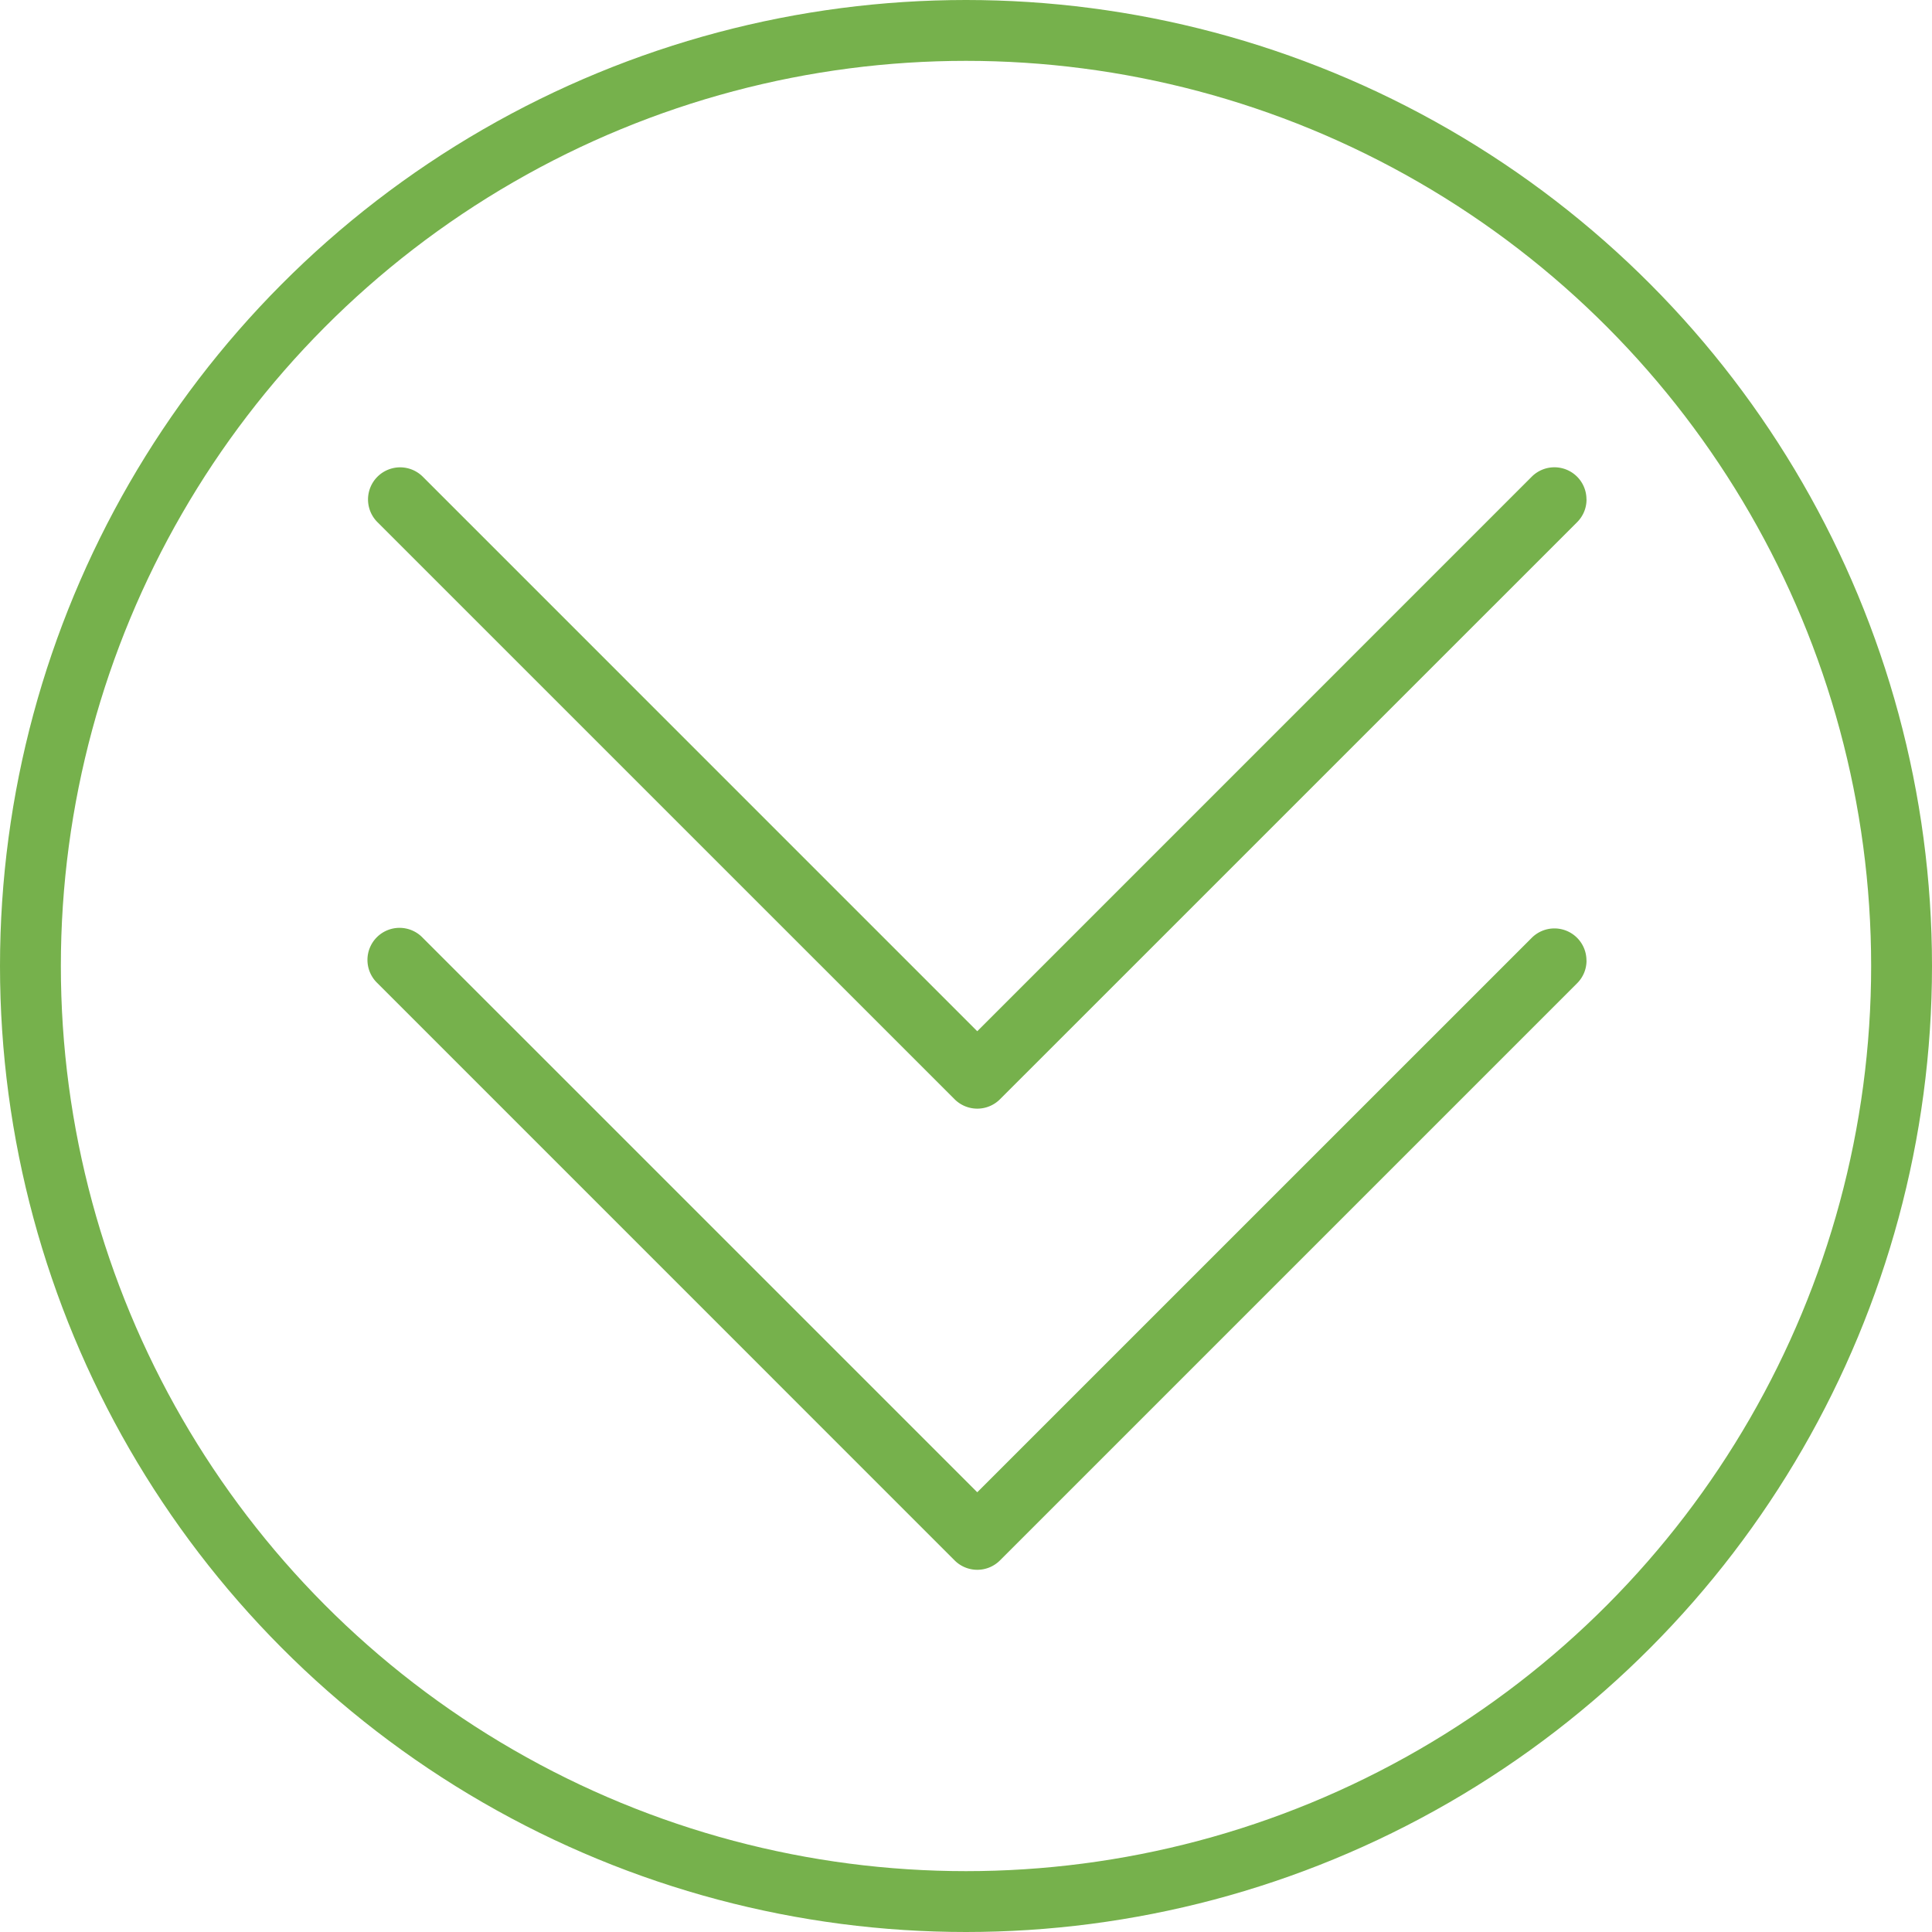 <svg xmlns="http://www.w3.org/2000/svg" width="63.494" height="63.494" viewBox="0 0 63.494 63.494">
  <g id="Gruppe_8308" data-name="Gruppe 8308" transform="translate(-961.963 -725)">
    <g id="Gruppe_13" data-name="Gruppe 13" transform="translate(961.963 725)">
      <g id="Gruppe_106" data-name="Gruppe 106">
        <g id="Ellipse_1" data-name="Ellipse 1" fill="none" stroke="#76b14c" stroke-width="2">
          <circle cx="31.747" cy="31.747" r="31.747" stroke="none"/>
          <circle cx="31.747" cy="31.747" r="30.747" fill="none"/>
        </g>
        <g id="Gruppe_11" data-name="Gruppe 11" transform="translate(12.096 15.36)">
          <g id="Gruppe_12" data-name="Gruppe 12" transform="translate(0 0)">
            <path id="Pfad_21" data-name="Pfad 21" d="M40.042,1.054a1.053,1.053,0,0,0-1.8-.746L20.021,18.531,1.8.308A1.054,1.054,0,0,0,.308,1.8L19.277,20.767a1.055,1.055,0,0,0,1.49,0L39.736,1.8a1.049,1.049,0,0,0,.308-.746Z" transform="translate(0)" fill="#76b14c"/>
            <path id="Pfad_22" data-name="Pfad 22" d="M40.042,18.827a1.053,1.053,0,0,0-1.8-.746L20.021,36.3,1.8,18.081a1.054,1.054,0,1,0-1.49,1.49L19.277,38.54a1.054,1.054,0,0,0,1.49,0L39.736,19.571a1.049,1.049,0,0,0,.308-.746Z" transform="translate(0 -2.618)" fill="#76b14c"/>
          </g>
        </g>
      </g>
    </g>
  </g>
</svg>
